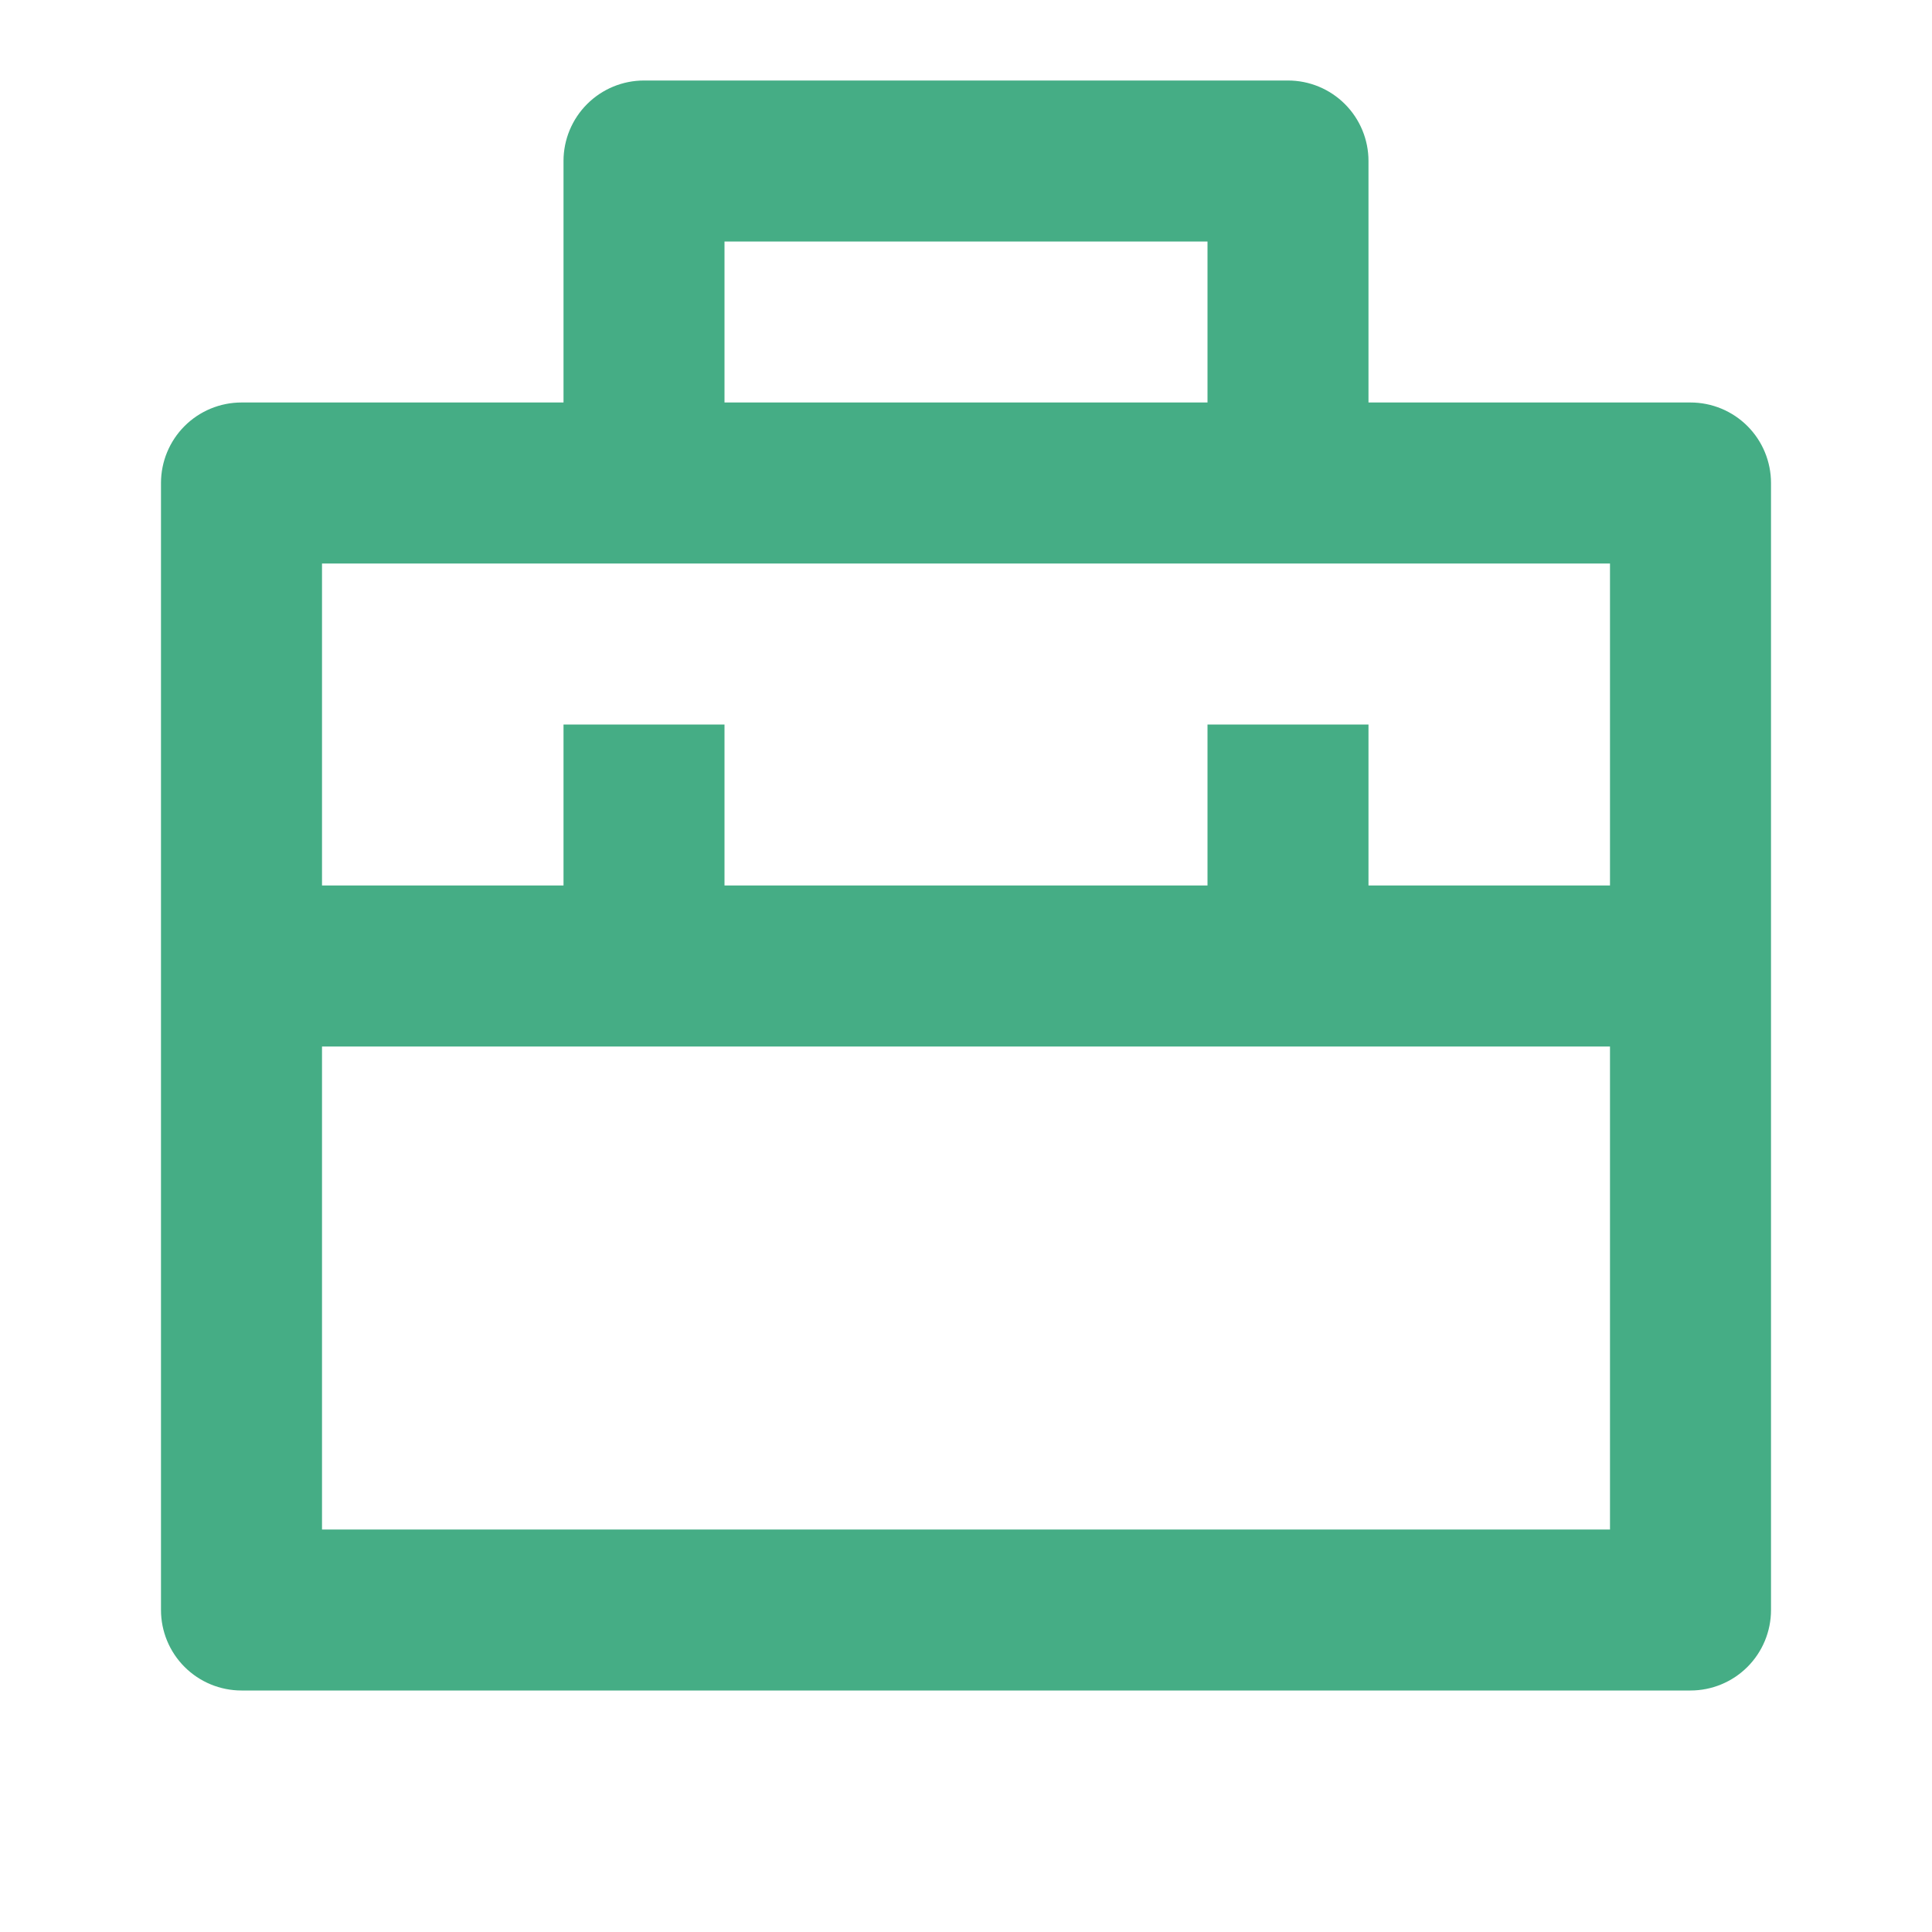 <svg width="64" height="64" viewBox="0 0 64 64" fill="none" xmlns="http://www.w3.org/2000/svg">
<g clip-path="url(#clip0_46_947)">
<path d="M18.667 13.333V5.333C18.667 4.626 18.948 3.948 19.448 3.448C19.948 2.948 20.626 2.667 21.333 2.667H42.667C43.374 2.667 44.052 2.948 44.552 3.448C45.052 3.948 45.333 4.626 45.333 5.333V13.333H56C56.707 13.333 57.386 13.614 57.886 14.114C58.386 14.614 58.667 15.293 58.667 16V53.333C58.667 54.041 58.386 54.719 57.886 55.219C57.386 55.719 56.707 56 56 56H8C7.293 56 6.614 55.719 6.114 55.219C5.614 54.719 5.333 54.041 5.333 53.333V16C5.333 15.293 5.614 14.614 6.114 14.114C6.614 13.614 7.293 13.333 8 13.333H18.667ZM53.333 34.667H10.667V50.667H53.333V34.667ZM53.333 18.667H10.667V29.333H18.667V24H24V29.333H40V24H45.333V29.333H53.333V18.667ZM24 8V13.333H40V8H24Z" fill="#45AD85"/>
</g>
<defs>
<clipPath id="clip0_46_947">
<rect width="64" height="64" fill="white"/>
</clipPath>
</defs>
</svg>
